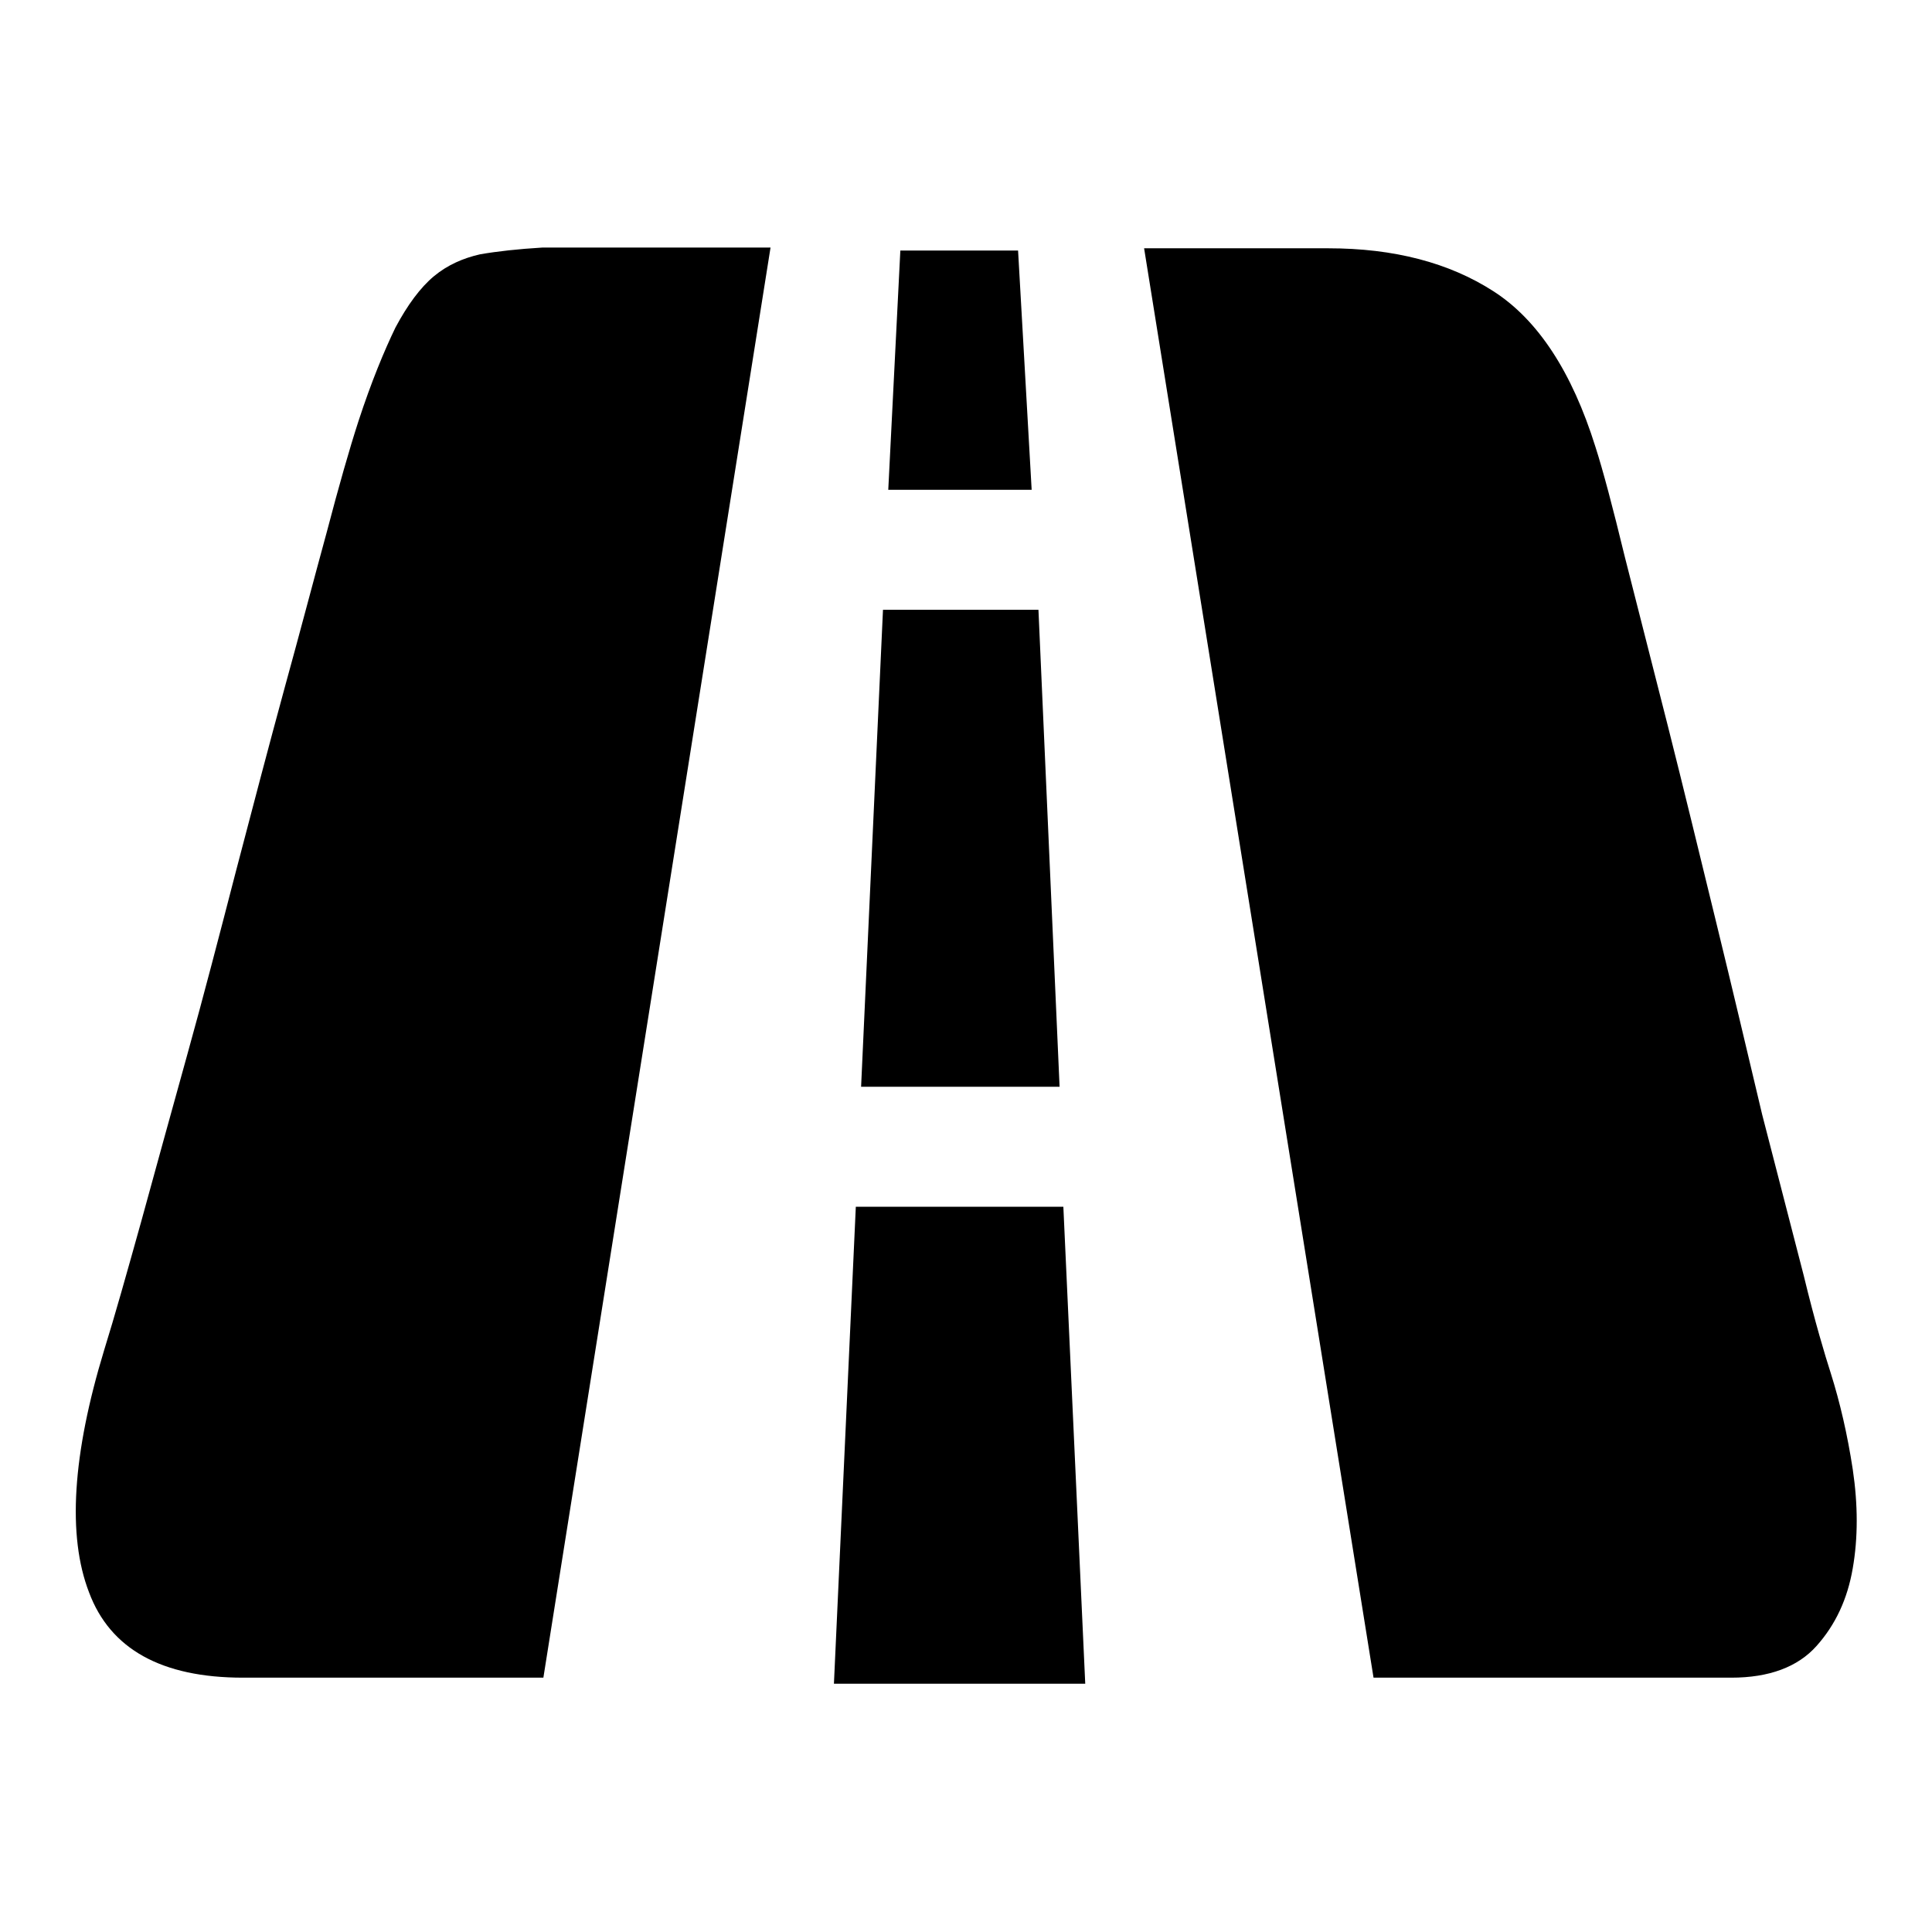 <?xml version="1.0" encoding="utf-8"?>
<!-- Svg Vector Icons : http://www.onlinewebfonts.com/icon -->
<!DOCTYPE svg PUBLIC "-//W3C//DTD SVG 1.1//EN" "http://www.w3.org/Graphics/SVG/1.1/DTD/svg11.dtd">
<svg version="1.1" xmlns="http://www.w3.org/2000/svg" xmlns:xlink="http://www.w3.org/1999/xlink" x="0px" y="0px" viewBox="0 0 256 256" enable-background="new 0 0 256 256" xml:space="preserve">
<g> <path fill="#000000" d="M47.5,55.8c1.7-5.2,3.4-9.3,4.9-12.4c1.6-3,3.3-5.3,5.1-6.8c1.8-1.5,3.9-2.4,6.1-2.9c2.3-0.4,5-0.7,8.3-0.9 h30.2L72,222.3H32.2c-10.8,0-17.6-3.8-20.4-11.3c-2.9-7.5-2.2-18.3,2-32.1c1.4-4.5,3-10.2,4.9-17c1.9-6.9,3.9-14.2,6.1-22.1 c2.2-7.9,4.3-16,6.5-24.5c2.2-8.4,4.3-16.4,6.4-24.1c2.1-7.6,3.9-14.5,5.6-20.7C44.9,64.4,46.3,59.5,47.5,55.8z M136.7,64.9h-19 l1.6-31.7h15.6L136.7,64.9z M140.4,144h-26.3l2.9-63.2h20.6L140.4,144z M140.9,159.9l2.9,63.2h-33.3l2.9-63.2H140.9L140.9,159.9z  M242.6,182c1.2,3.8,2.2,8.1,2.9,12.7c0.7,4.7,0.7,9.1,0,13.1c-0.7,4.1-2.3,7.5-4.8,10.3c-2.5,2.8-6.3,4.2-11.3,4.2H182L151.6,32.9 H176c8.7,0,16,1.9,21.9,5.7c5.9,3.8,10.4,10.7,13.5,20.6c1,3.1,2.3,8,3.9,14.6l5.7,22.4c2.1,8.3,4.2,17,6.4,26 c2.2,9,4.2,17.5,6.1,25.5L239,169C240.5,175.2,241.8,179.5,242.6,182z"/></g>
</svg>